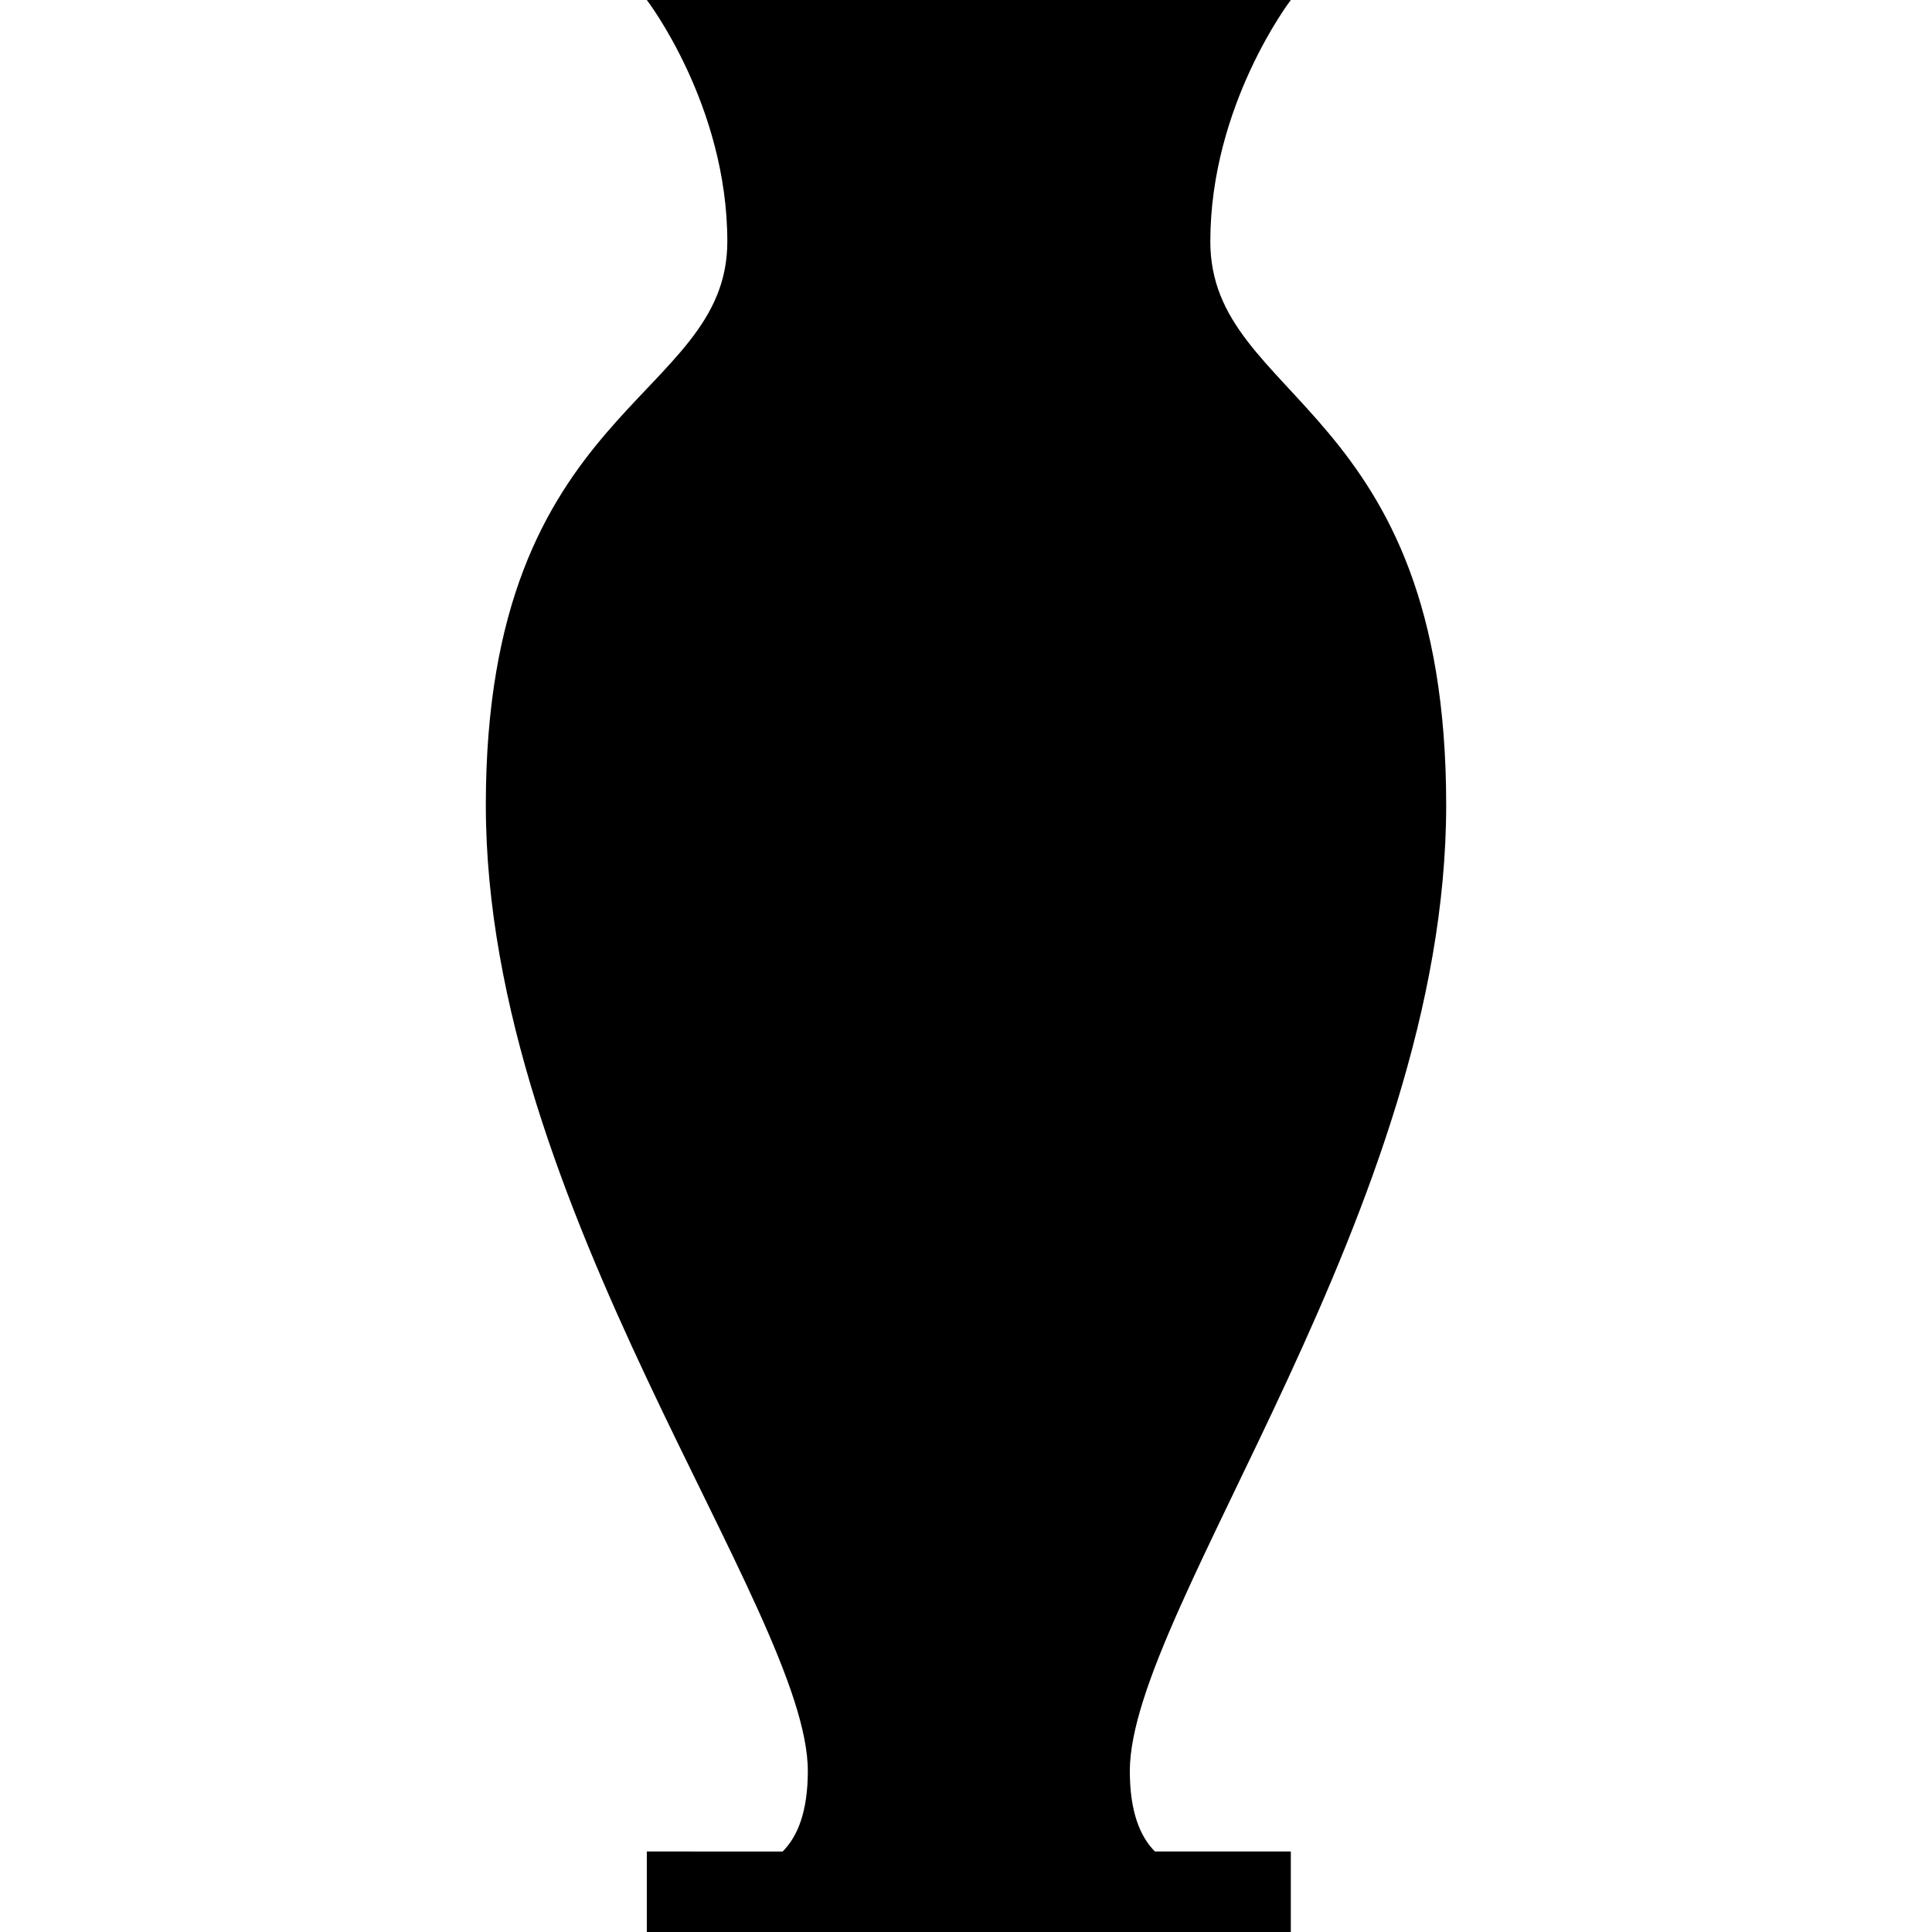 <?xml version="1.0" ?><!DOCTYPE svg  PUBLIC '-//W3C//DTD SVG 1.1//EN'  'http://www.w3.org/Graphics/SVG/1.1/DTD/svg11.dtd'><svg enable-background="new 0 0 24 24" height="24px" id="Layer_1" version="1.1" viewBox="0 0 24 24" width="24px" xml:space="preserve" xmlns="http://www.w3.org/2000/svg" xmlns:xlink="http://www.w3.org/1999/xlink"><path d="M14.035,22c0-2,3.93-7,3.93-12s-2.93-5-2.93-7c0-1.697,1-3,1-3h-8c0,0,1,1.303,1,3c0,2-3,2-3,7s4,10,4,12  c0,0.5-0.125,0.813-0.313,1H8.035v1h8v-1h-1.688C14.16,22.813,14.035,22.5,14.035,22"/></svg>